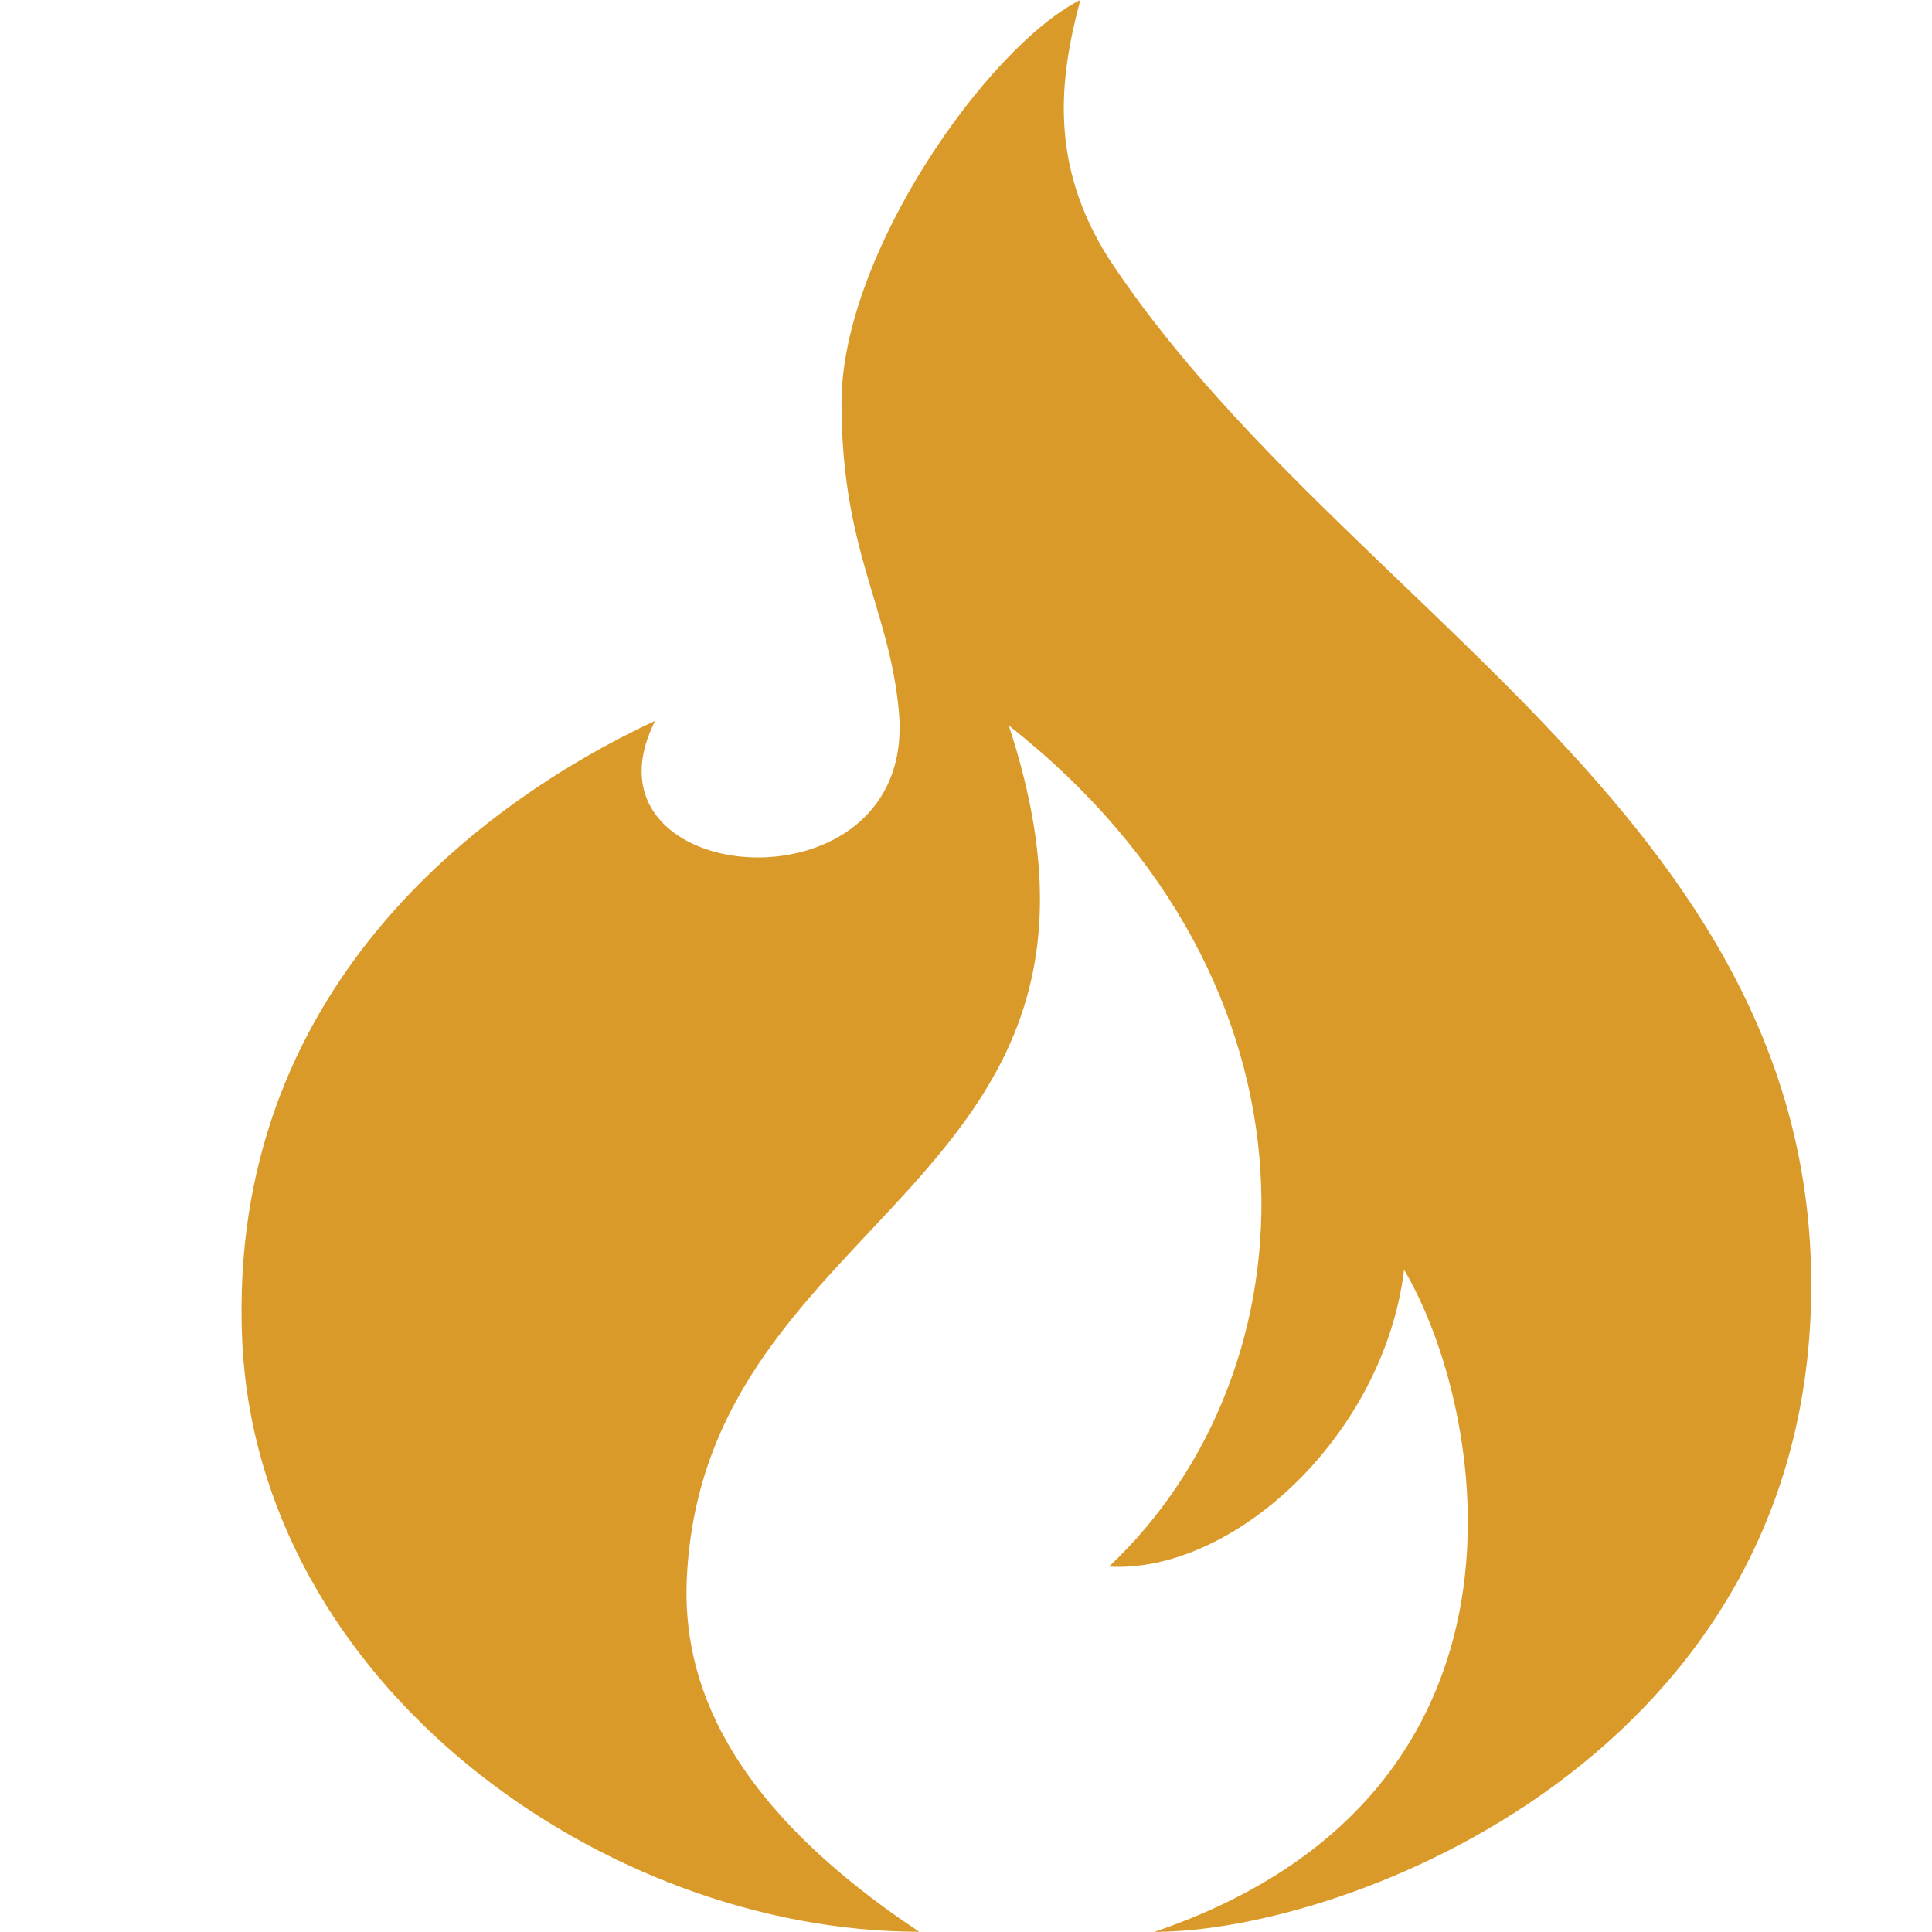 <svg xmlns="http://www.w3.org/2000/svg" preserveAspectRatio="xMidYMid" width="16" height="16" viewBox="0 0 16 16"><path d="M7.612 15.998c-2.611 0-5.489-2.048-5.607-4.917s1.958-4.429 3.421-5.112c-.709 1.4 2.176 1.643 2.018-.078-.08-.864-.475-1.327-.475-2.556S8.176.389 8.947-.001c-.178.663-.257 1.366.237 2.145C11.072 5.011 15 6.75 15 10.642c0 3.893-3.837 5.357-5.44 5.357 3.353-1.142 2.74-4.352 2.068-5.483-.169 1.375-1.415 2.516-2.444 2.458 1.721-1.619 1.899-4.819-.83-6.966 1.266 3.844-2.522 3.976-2.666 7.063-.039.834.312 1.854 1.924 2.927" style="fill:#da9a29;fill-rule:evenodd"/></svg>